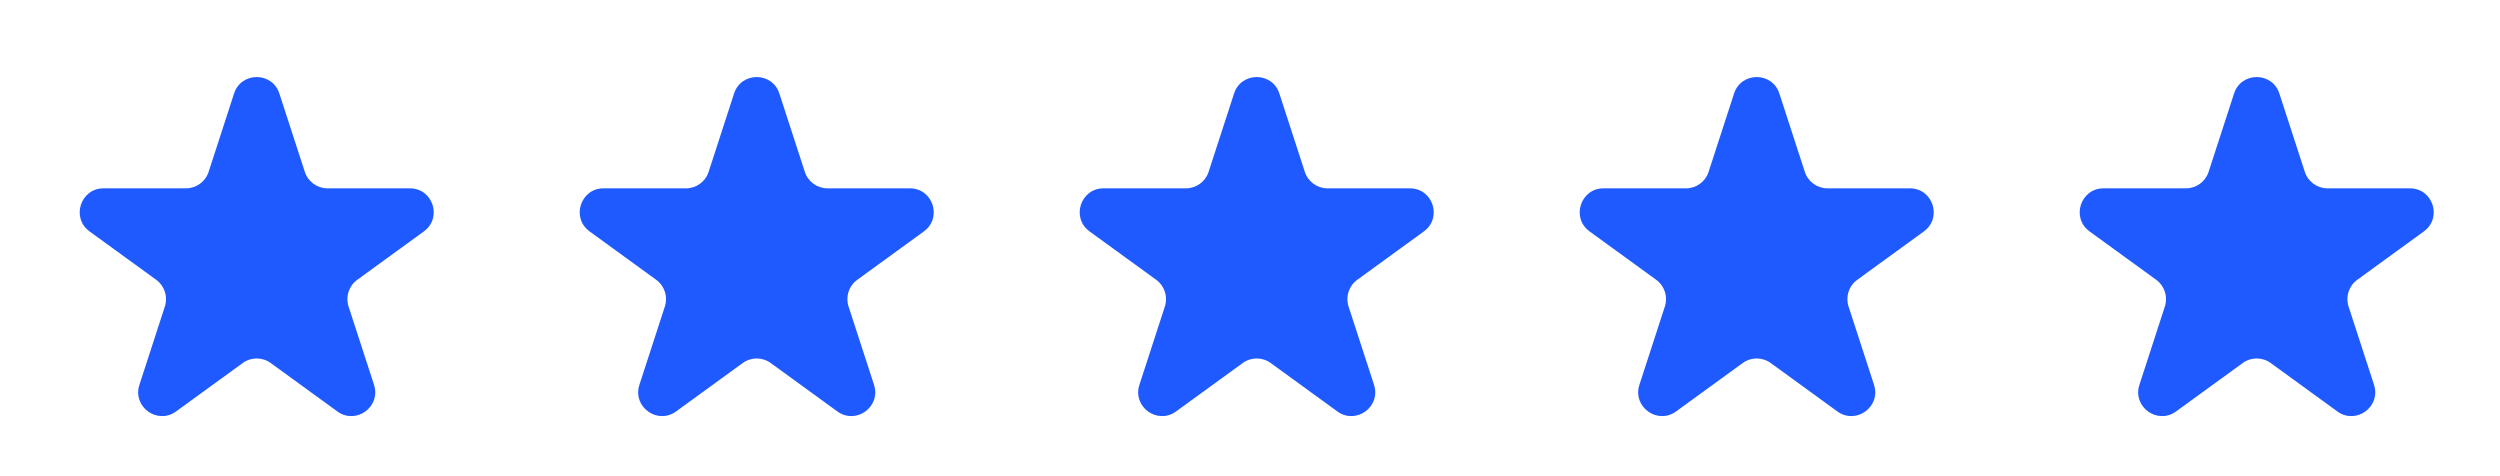 <?xml version="1.0" encoding="UTF-8"?> <svg xmlns="http://www.w3.org/2000/svg" width="105" height="20" viewBox="0 0 105 20" fill="none"><path d="M9.831 3.927C10.13 3.006 11.434 3.006 11.733 3.927L12.803 7.219C12.937 7.631 13.321 7.91 13.754 7.91H17.215C18.184 7.91 18.587 9.149 17.803 9.719L15.003 11.753C14.652 12.008 14.505 12.459 14.639 12.871L15.709 16.163C16.008 17.084 14.954 17.851 14.17 17.281L11.37 15.247C11.019 14.992 10.545 14.992 10.194 15.247L7.394 17.281C6.61 17.851 5.556 17.084 5.855 16.163L6.925 12.871C7.059 12.459 6.912 12.008 6.562 11.753L3.761 9.719C2.978 9.149 3.381 7.91 4.349 7.91H7.81C8.244 7.91 8.628 7.631 8.762 7.219L9.831 3.927Z" fill="#1E5AFF"></path><path d="M30.831 3.927C31.13 3.006 32.434 3.006 32.733 3.927L33.803 7.219C33.937 7.631 34.321 7.91 34.754 7.91H38.215C39.184 7.91 39.587 9.149 38.803 9.719L36.003 11.753C35.652 12.008 35.505 12.459 35.639 12.871L36.709 16.163C37.008 17.084 35.954 17.851 35.17 17.281L32.37 15.247C32.019 14.992 31.545 14.992 31.194 15.247L28.394 17.281C27.61 17.851 26.556 17.084 26.855 16.163L27.925 12.871C28.059 12.459 27.912 12.008 27.562 11.753L24.762 9.719C23.978 9.149 24.381 7.91 25.349 7.91H28.811C29.244 7.91 29.628 7.631 29.762 7.219L30.831 3.927Z" fill="#1E5AFF"></path><path d="M51.831 3.927C52.13 3.006 53.434 3.006 53.733 3.927L54.803 7.219C54.937 7.631 55.321 7.91 55.754 7.91H59.215C60.184 7.91 60.587 9.149 59.803 9.719L57.003 11.753C56.652 12.008 56.505 12.459 56.639 12.871L57.709 16.163C58.008 17.084 56.954 17.851 56.17 17.281L53.37 15.247C53.019 14.992 52.545 14.992 52.194 15.247L49.394 17.281C48.611 17.851 47.556 17.084 47.855 16.163L48.925 12.871C49.059 12.459 48.912 12.008 48.562 11.753L45.761 9.719C44.978 9.149 45.38 7.91 46.349 7.91H49.81C50.244 7.91 50.628 7.631 50.761 7.219L51.831 3.927Z" fill="#1E5AFF"></path><path d="M72.831 3.927C73.13 3.006 74.434 3.006 74.733 3.927L75.803 7.219C75.937 7.631 76.321 7.91 76.754 7.91H80.215C81.184 7.91 81.587 9.149 80.803 9.719L78.003 11.753C77.652 12.008 77.505 12.459 77.639 12.871L78.709 16.163C79.008 17.084 77.954 17.851 77.17 17.281L74.37 15.247C74.019 14.992 73.545 14.992 73.194 15.247L70.394 17.281C69.611 17.851 68.556 17.084 68.855 16.163L69.925 12.871C70.059 12.459 69.912 12.008 69.562 11.753L66.761 9.719C65.978 9.149 66.38 7.91 67.349 7.91H70.811C71.244 7.91 71.628 7.631 71.761 7.219L72.831 3.927Z" fill="#1E5AFF"></path><path d="M93.831 3.927C94.13 3.006 95.434 3.006 95.733 3.927L96.803 7.219C96.937 7.631 97.321 7.91 97.754 7.91H101.215C102.184 7.91 102.587 9.149 101.803 9.719L99.003 11.753C98.652 12.008 98.505 12.459 98.639 12.871L99.709 16.163C100.008 17.084 98.954 17.851 98.17 17.281L95.37 15.247C95.019 14.992 94.545 14.992 94.194 15.247L91.394 17.281C90.611 17.851 89.556 17.084 89.855 16.163L90.925 12.871C91.059 12.459 90.912 12.008 90.562 11.753L87.761 9.719C86.978 9.149 87.38 7.91 88.349 7.91H91.811C92.244 7.91 92.628 7.631 92.761 7.219L93.831 3.927Z" fill="#1E5AFF"></path></svg> 